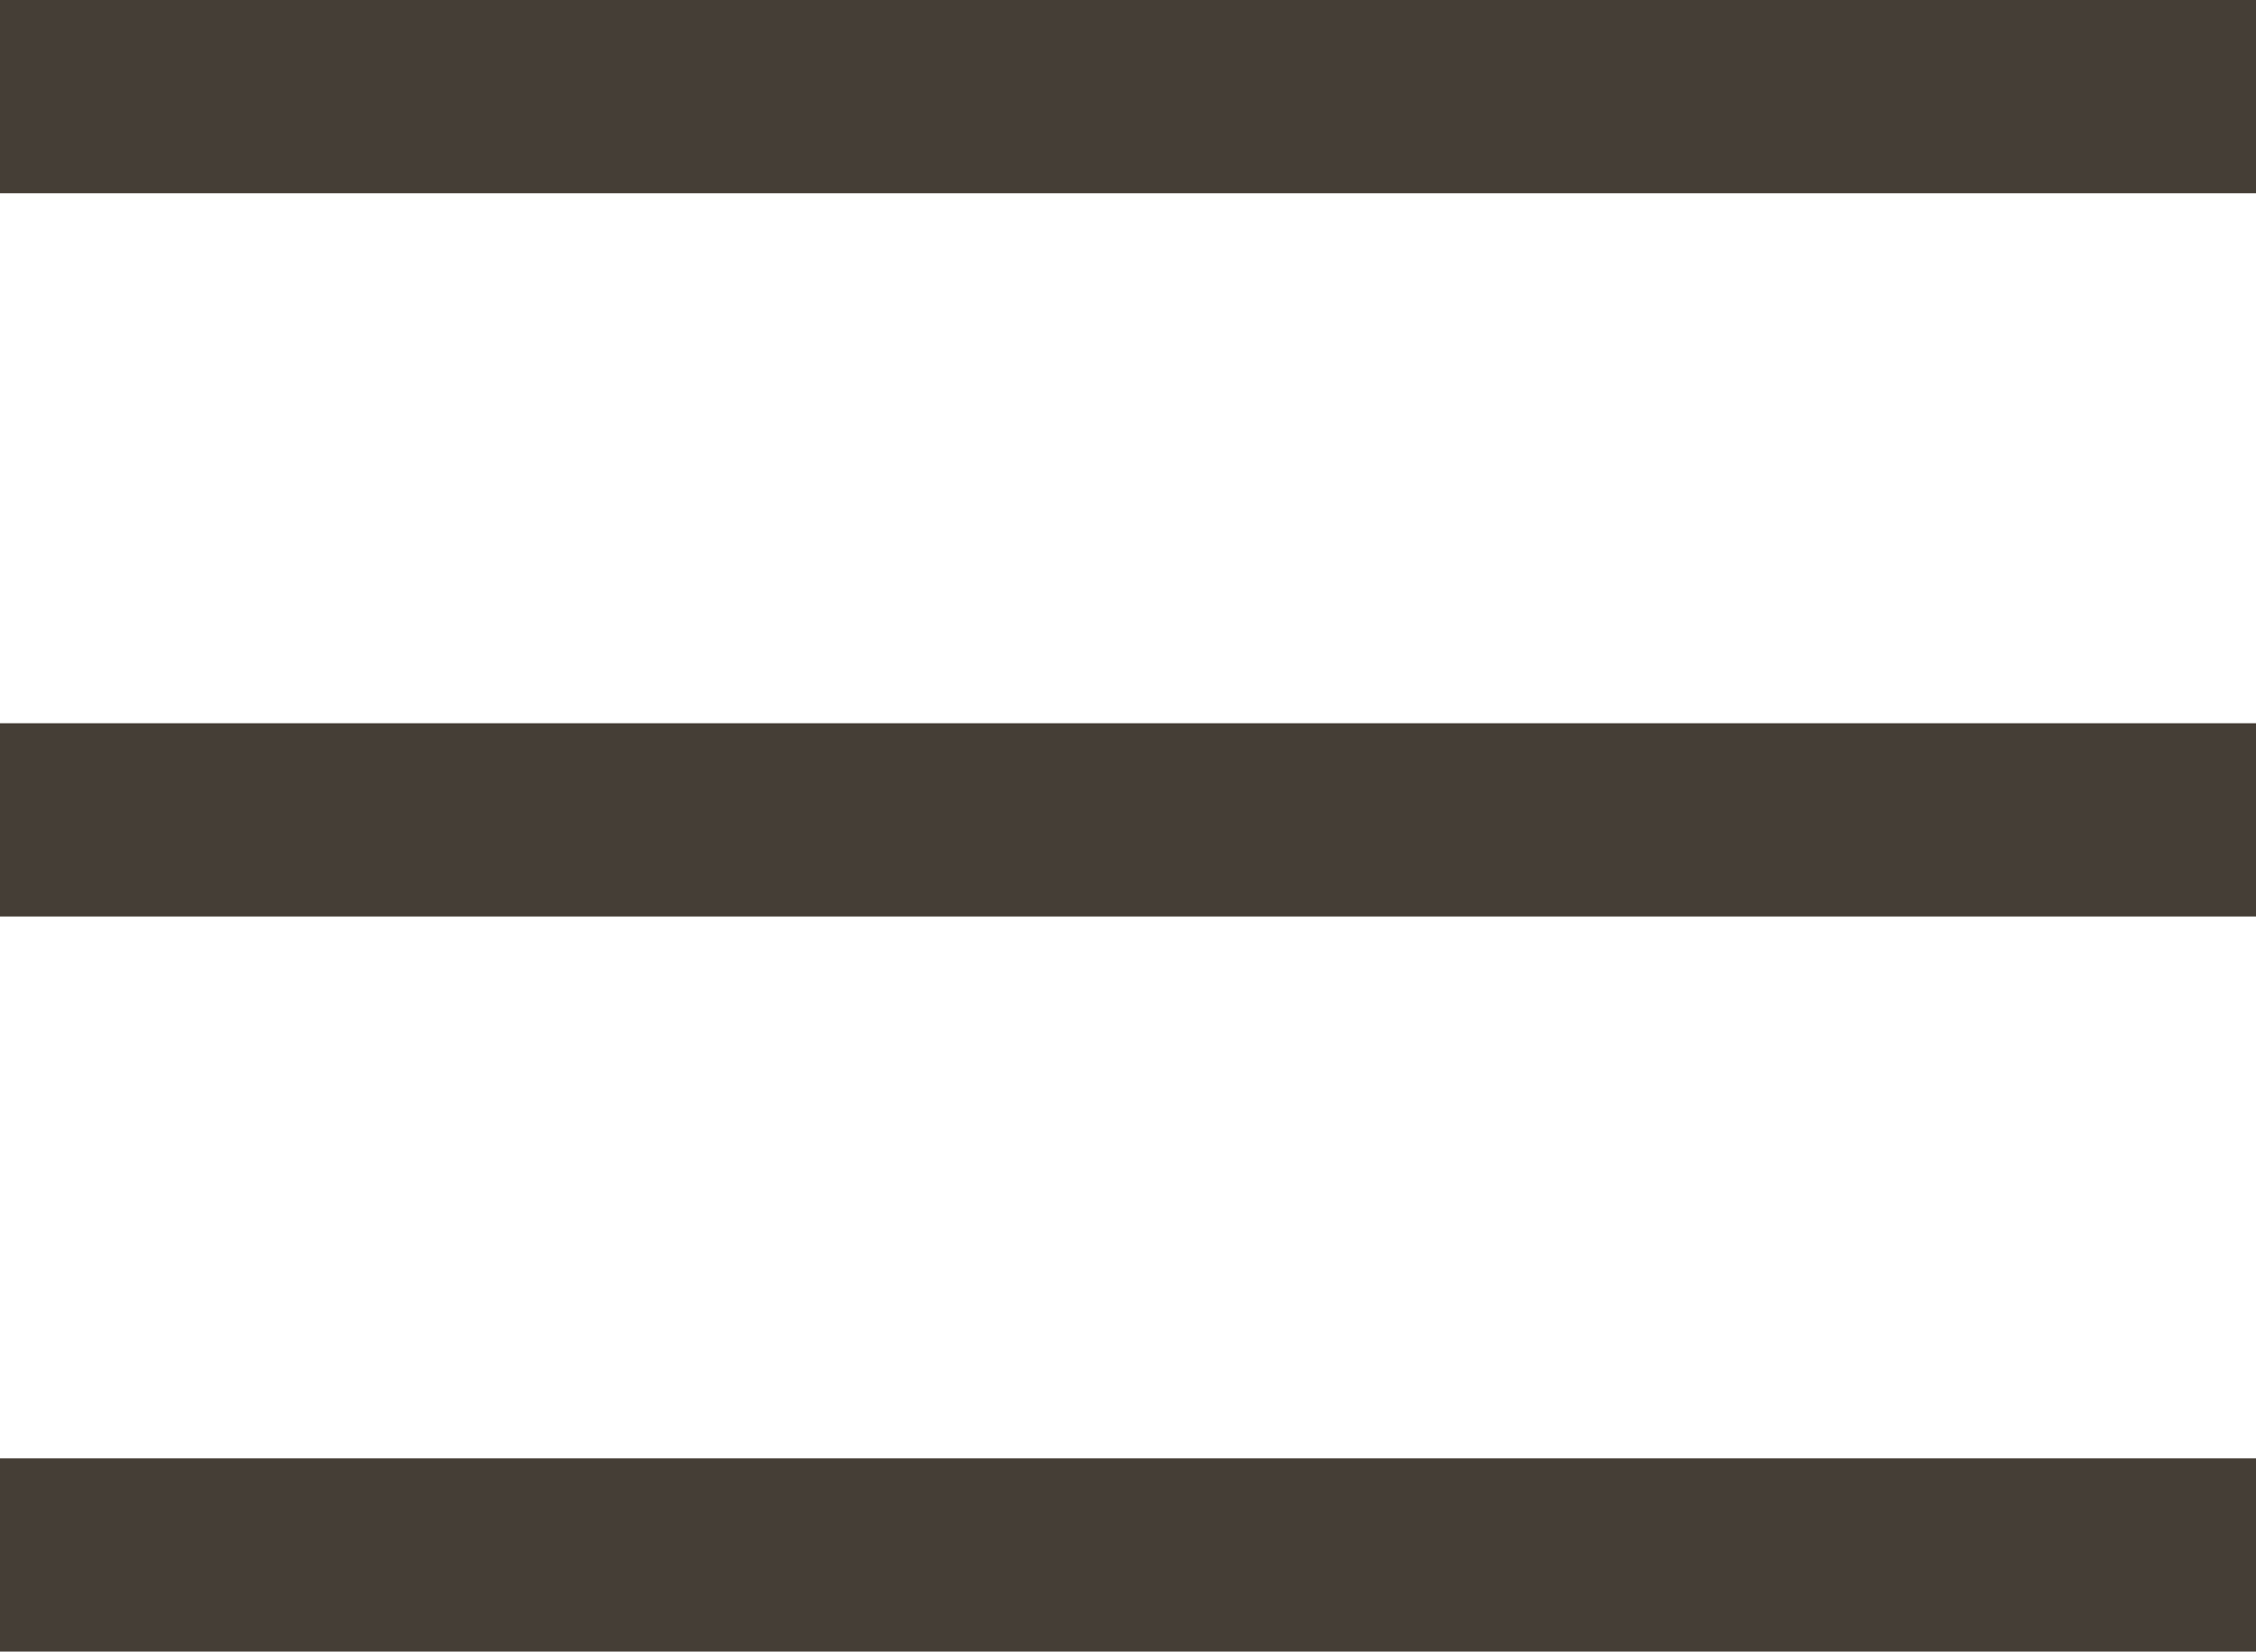 <?xml version="1.0" encoding="utf-8"?>
<!-- Generator: Adobe Illustrator 23.0.3, SVG Export Plug-In . SVG Version: 6.00 Build 0)  -->
<svg version="1.1" id="Capa_1" xmlns="http://www.w3.org/2000/svg" xmlns:xlink="http://www.w3.org/1999/xlink" x="0px" y="0px"
	 viewBox="0 0 344.3 252.1" style="enable-background:new 0 0 344.3 252.1;" xml:space="preserve">
<style type="text/css">
	.st0{fill:#453E36;}
</style>
<path class="st0" d="M0,0h344.3v29.5H0V0z M0,110.4h344.3v29.5H0V110.4z M0,222.6h344.3v29.5H0V222.6z"/>
</svg>
